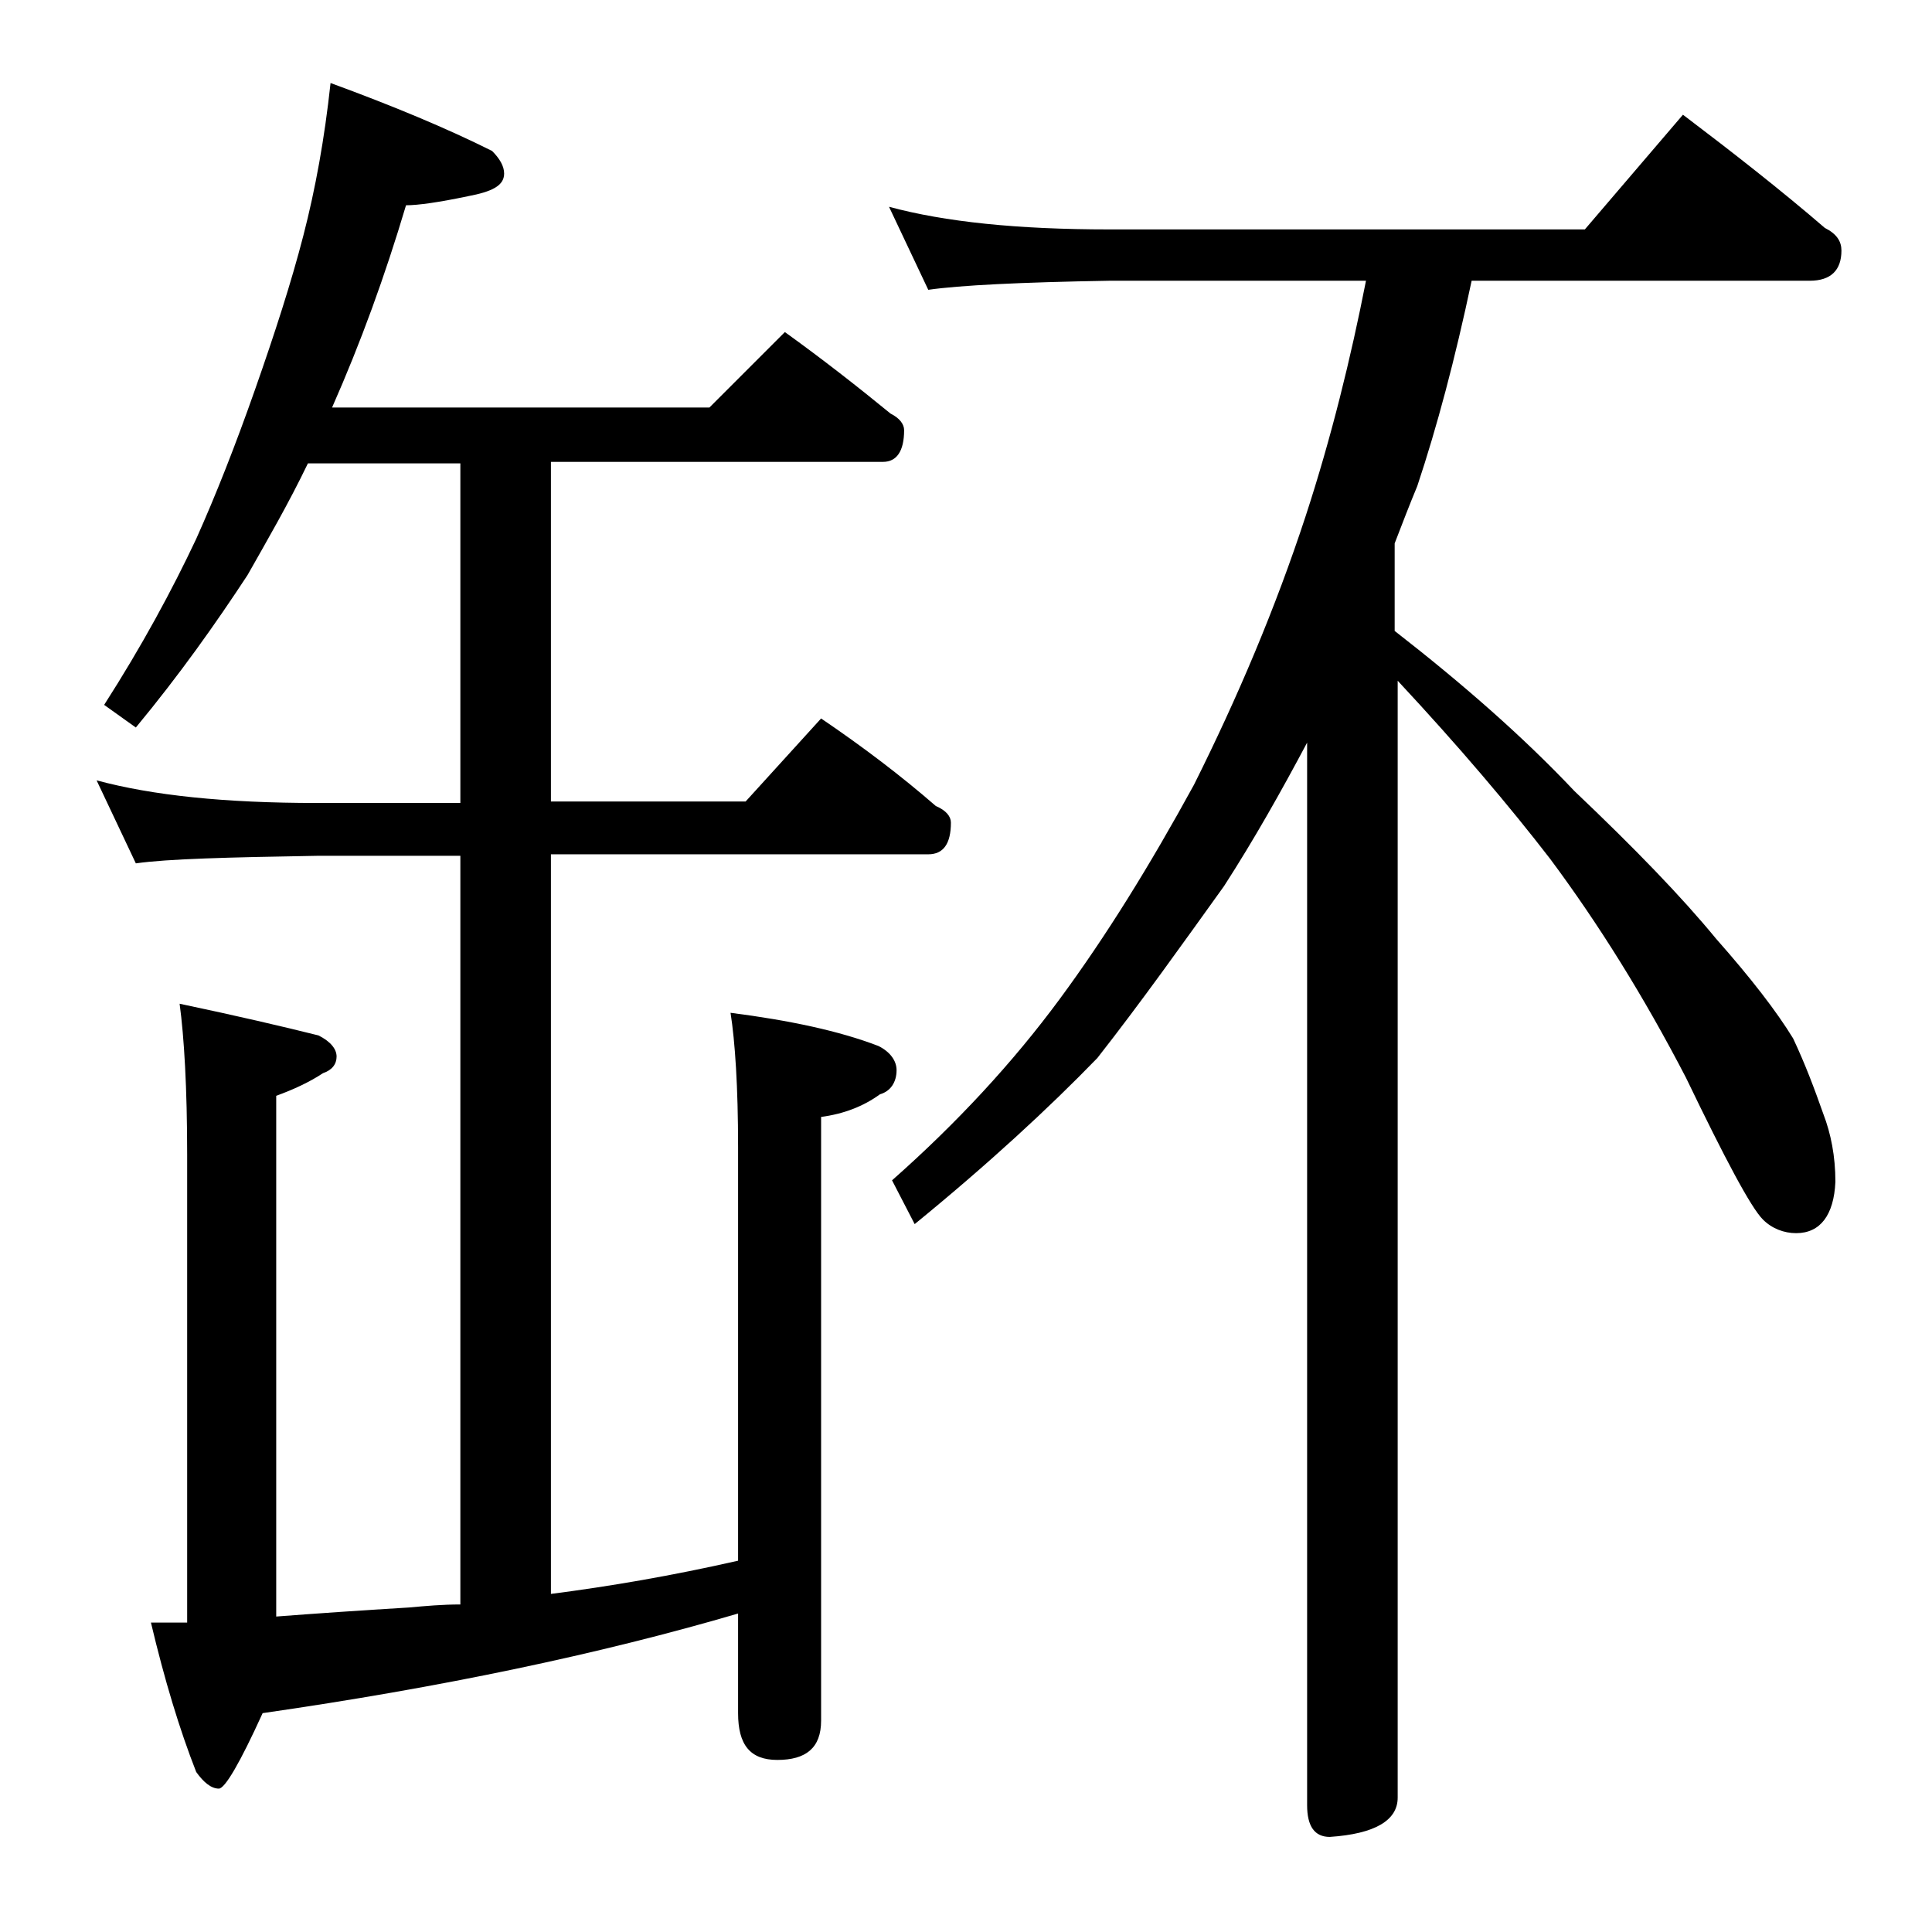 <?xml version="1.0" encoding="utf-8"?>
<!-- Generator: Adobe Illustrator 18.0.0, SVG Export Plug-In . SVG Version: 6.00 Build 0)  -->
<!DOCTYPE svg PUBLIC "-//W3C//DTD SVG 1.1//EN" "http://www.w3.org/Graphics/SVG/1.1/DTD/svg11.dtd">
<svg version="1.1" id="Layer_1" xmlns="http://www.w3.org/2000/svg" xmlns:xlink="http://www.w3.org/1999/xlink" x="0px" y="0px"
	 viewBox="0 0 128 128" enable-background="new 0 0 128 128" xml:space="preserve">
<path d="M21.9,5.5C26,7,29.6,8.5,32.6,10c0.5,0.5,0.8,1,0.8,1.5c0,0.8-0.8,1.2-2.4,1.5c-1.9,0.4-3.3,0.6-4.1,0.6
	c-1.4,4.7-3,9.1-4.9,13.4h25l5-5c2.5,1.8,4.8,3.6,7,5.4c0.6,0.3,0.9,0.7,0.9,1.1c0,1.4-0.5,2.1-1.4,2.1h-22v22.5h12.9l5-5.5
	c2.8,1.9,5.3,3.8,7.6,5.8c0.7,0.3,1,0.7,1,1.1c0,1.4-0.5,2.1-1.5,2.1h-25v49c3.9-0.5,8-1.2,12.4-2.2V76c0-4-0.2-7-0.5-8.9
	c3.9,0.5,7.2,1.2,9.8,2.2c0.8,0.4,1.2,1,1.2,1.6c0,0.8-0.4,1.4-1.1,1.6c-1.1,0.8-2.4,1.3-3.9,1.5V114c0,1.8-1,2.6-2.9,2.6
	c-1.8,0-2.6-1-2.6-3.1v-6.6c-9.2,2.7-19.7,4.9-31.5,6.6c-1.5,3.3-2.5,5-2.9,5c-0.5,0-1-0.4-1.5-1.1c-1.1-2.8-2.1-6.1-3-9.9h2.4v-31
	c0-4.4-0.2-7.8-0.5-10c3.8,0.8,6.8,1.5,9.2,2.1c0.8,0.4,1.2,0.9,1.2,1.4s-0.3,0.9-0.9,1.1c-0.9,0.6-2,1.1-3.1,1.5v34.5
	c2.6-0.2,5.5-0.4,8.8-0.6c1.1-0.1,2.2-0.2,3.4-0.2V56.7H21c-5.9,0.1-9.9,0.2-12,0.5l-2.6-5.5c3.7,1,8.5,1.5,14.6,1.5h9.5V30.7H20.4
	c-1.3,2.7-2.7,5.1-4,7.4c-2.1,3.2-4.5,6.6-7.4,10.1l-2.1-1.5c2.5-3.9,4.5-7.6,6.1-11c1.3-2.9,2.6-6.2,3.9-9.9
	c1.3-3.7,2.4-7.1,3.2-10.2C20.9,12.5,21.5,9.2,21.9,5.5z M58.9,13.7c3.7,1,8.5,1.5,14.6,1.5H105l6.5-7.6c3.3,2.5,6.5,5,9.4,7.5
	c0.8,0.4,1.1,0.9,1.1,1.5c0,1.3-0.7,2-2.1,2H97.5c-1.1,5.2-2.3,9.7-3.6,13.6c-0.5,1.2-1,2.5-1.5,3.8v5.8c4.5,3.5,8.5,7,11.9,10.6
	c4,3.8,7.1,7,9.4,9.8c2.3,2.6,4,4.8,5.1,6.6c0.8,1.7,1.4,3.3,2,5c0.5,1.3,0.8,2.8,0.8,4.5c-0.1,2.2-1,3.4-2.6,3.4
	c-0.8,0-1.6-0.3-2.2-0.9c-0.8-0.8-2.5-4-5.1-9.4c-2.8-5.4-5.8-10.2-9-14.5c-2.7-3.5-6-7.4-10.1-11.8v74c0,1.5-1.5,2.4-4.5,2.6
	c-1,0-1.5-0.7-1.5-2.1V49.2c-1.7,3.2-3.5,6.4-5.5,9.5c-2.8,3.9-5.5,7.7-8.4,11.4c-3.2,3.3-7.2,7-12.1,11l-1.5-2.9
	c4.3-3.8,8-7.8,11.1-12c3.1-4.2,6-8.9,8.9-14.2c2.9-5.8,5.4-11.7,7.4-17.8c1.7-5.2,3-10.5,4-15.6H73.5c-5.9,0.1-9.9,0.3-12,0.6
	L58.9,13.7z"/>
</svg>

